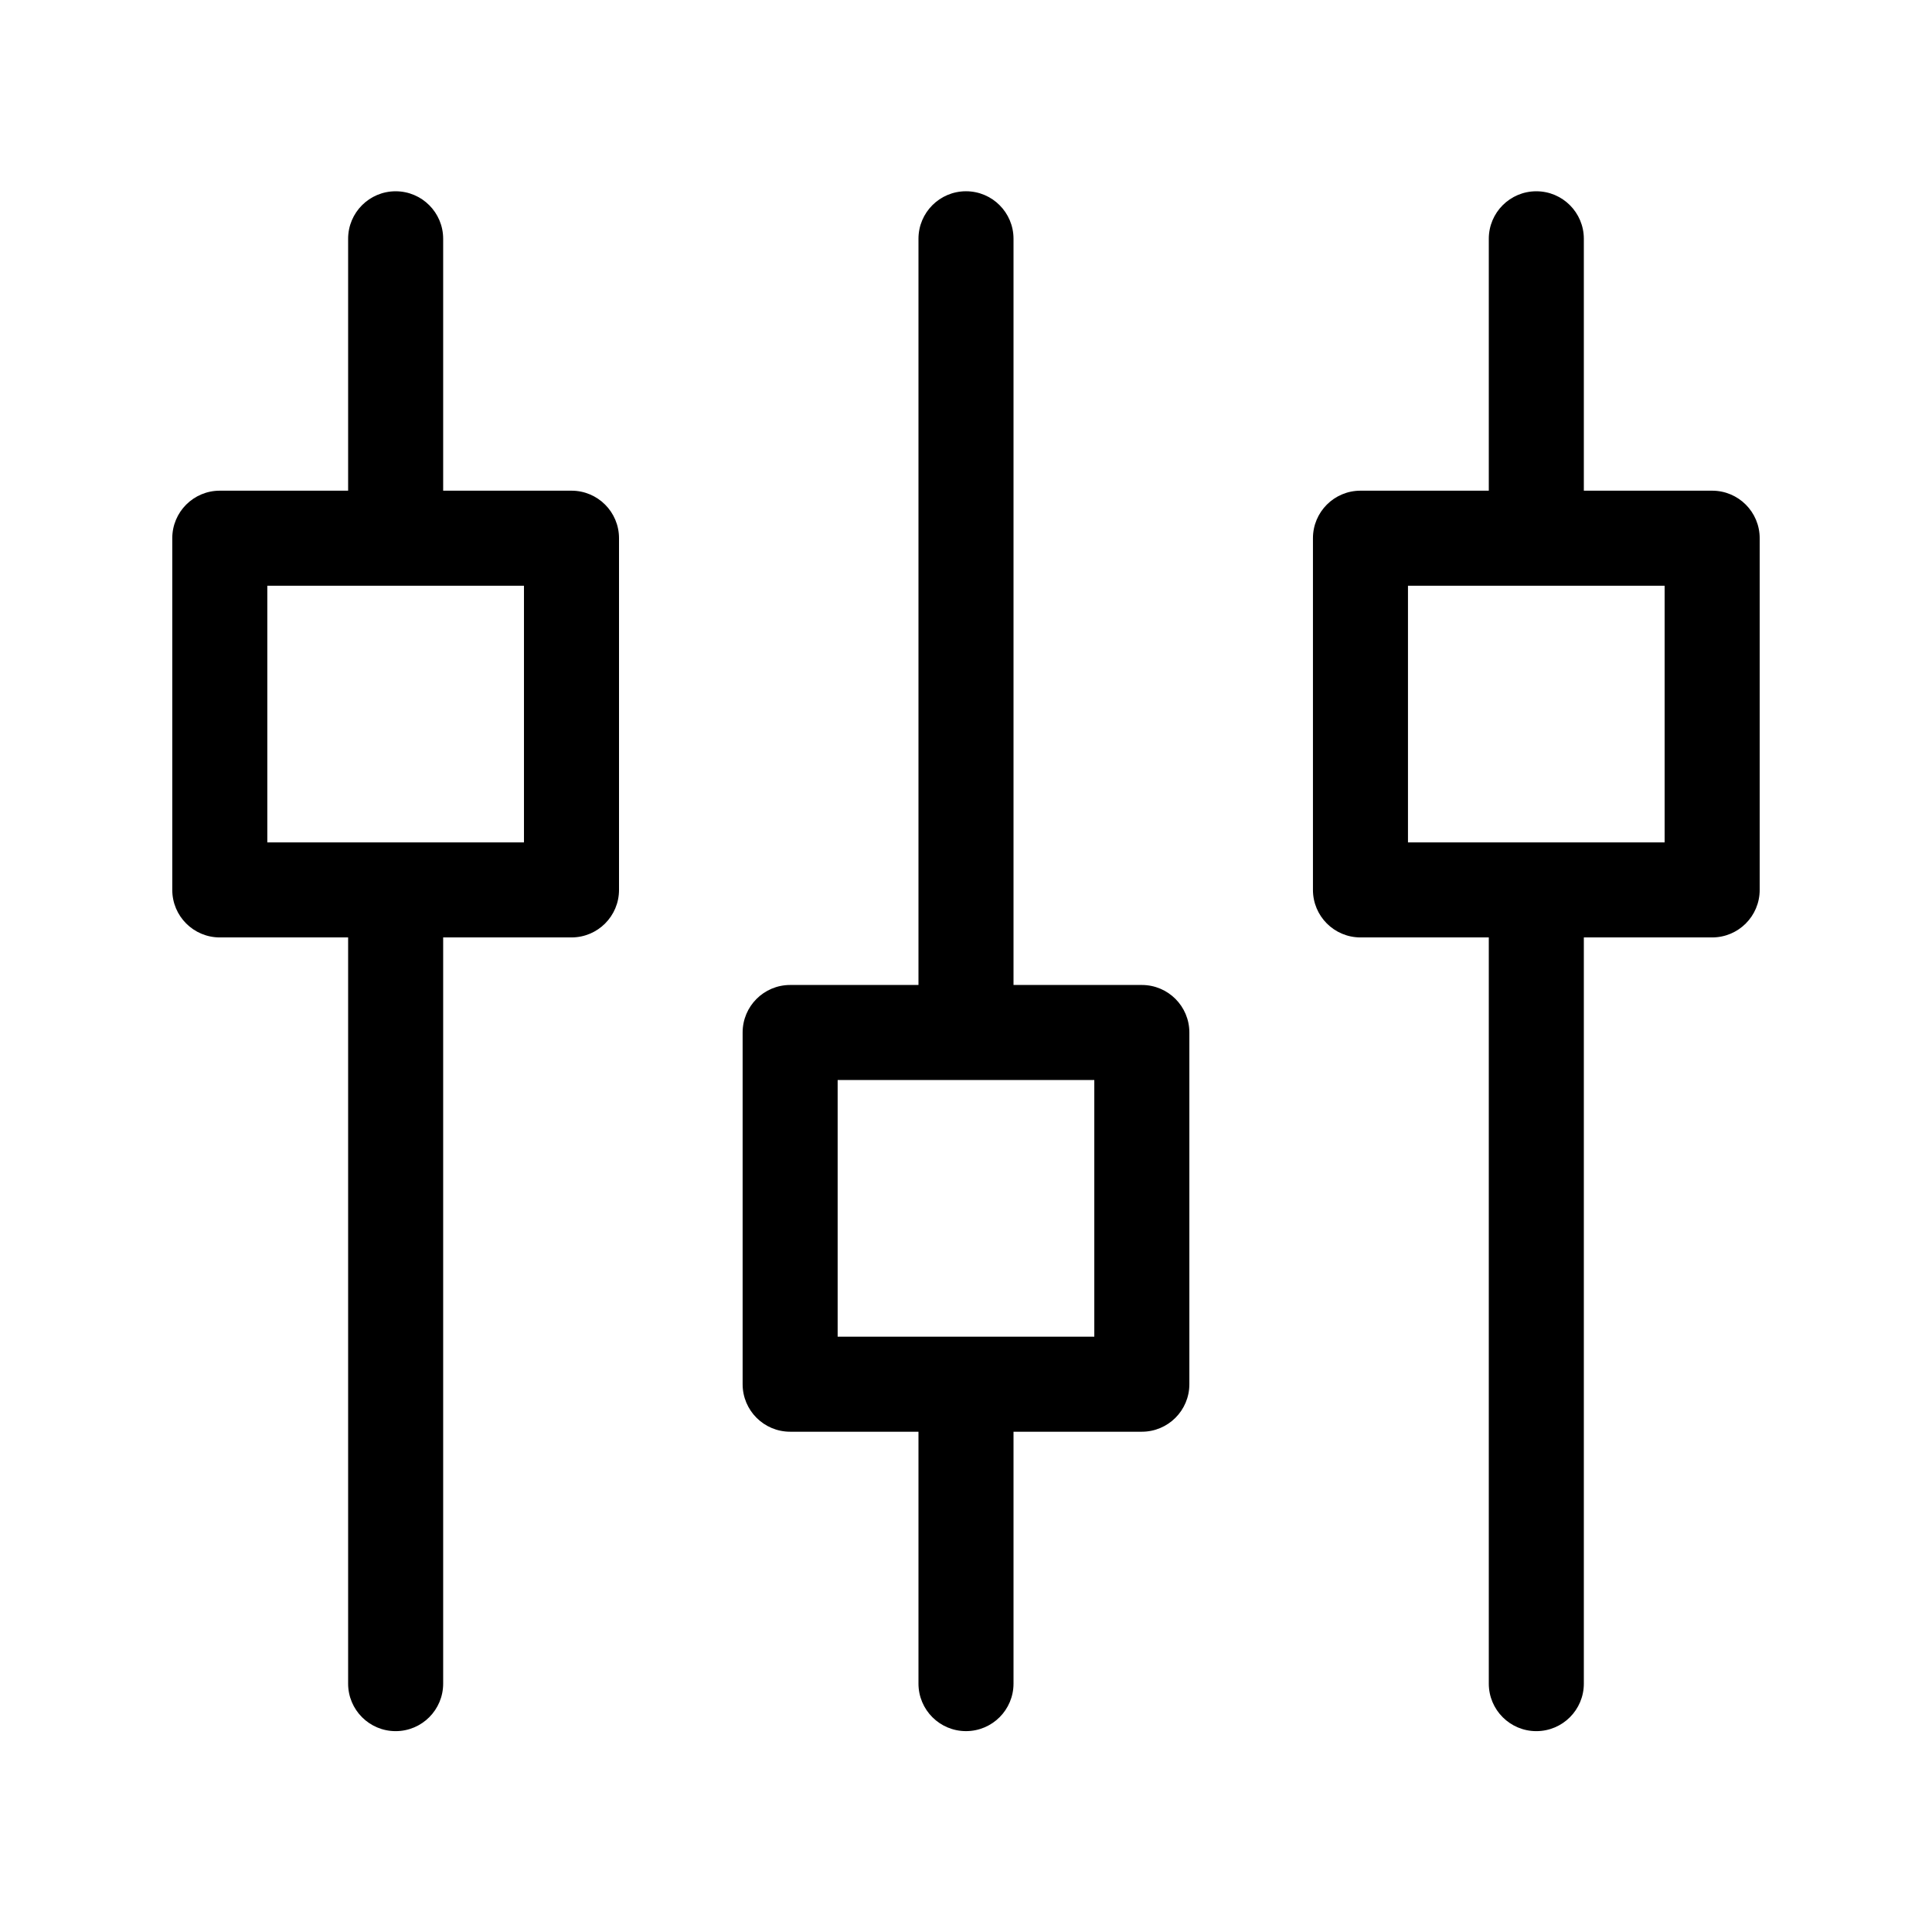 <?xml version="1.0" encoding="UTF-8"?>
<!-- Uploaded to: ICON Repo, www.svgrepo.com, Generator: ICON Repo Mixer Tools -->
<svg fill="#000000" width="800px" height="800px" version="1.1" viewBox="144 144 512 512" xmlns="http://www.w3.org/2000/svg">
 <path d="m446.6 405.03h-34.008v-197.75c0-6.957-5.637-12.594-12.594-12.594s-12.594 5.637-12.594 12.594v197.75h-34.008c-6.957 0-12.594 5.637-12.594 12.594v93.203c0 6.957 5.637 12.594 12.594 12.594h34.008v66.754c0 6.957 5.637 12.594 12.594 12.594s12.594-5.637 12.594-12.594v-66.754h34.008c6.957 0 12.594-5.637 12.594-12.594v-93.203c0-6.957-5.637-12.594-12.594-12.594zm-12.598 93.207h-68.016v-68.016h68.016zm-138.55-224.2h-34.008v-66.754c0-6.957-5.637-12.594-12.594-12.594s-12.594 5.637-12.594 12.594v66.754h-34.008c-6.957 0-12.594 5.637-12.594 12.594v93.203c0 6.957 5.637 12.594 12.594 12.594h34.008v197.75c0 6.957 5.637 12.594 12.594 12.594s12.594-5.637 12.594-12.594v-197.75h34.008c6.957 0 12.594-5.637 12.594-12.594v-93.203c0.004-6.957-5.637-12.594-12.594-12.594zm-12.594 93.203h-68.016v-68.016h68.016zm314.88-93.203h-34.004v-66.754c0-6.957-5.637-12.594-12.594-12.594s-12.594 5.637-12.594 12.594v66.754h-34.008c-6.957 0-12.594 5.637-12.594 12.594v93.203c0 6.957 5.637 12.594 12.594 12.594h34.008v197.75c0 6.957 5.637 12.594 12.594 12.594s12.594-5.637 12.594-12.594v-197.75h34.008c6.957 0 12.594-5.637 12.594-12.594v-93.203c0-6.957-5.637-12.594-12.598-12.594zm-12.594 93.203h-68.016v-68.016h68.016z"/>
</svg>
